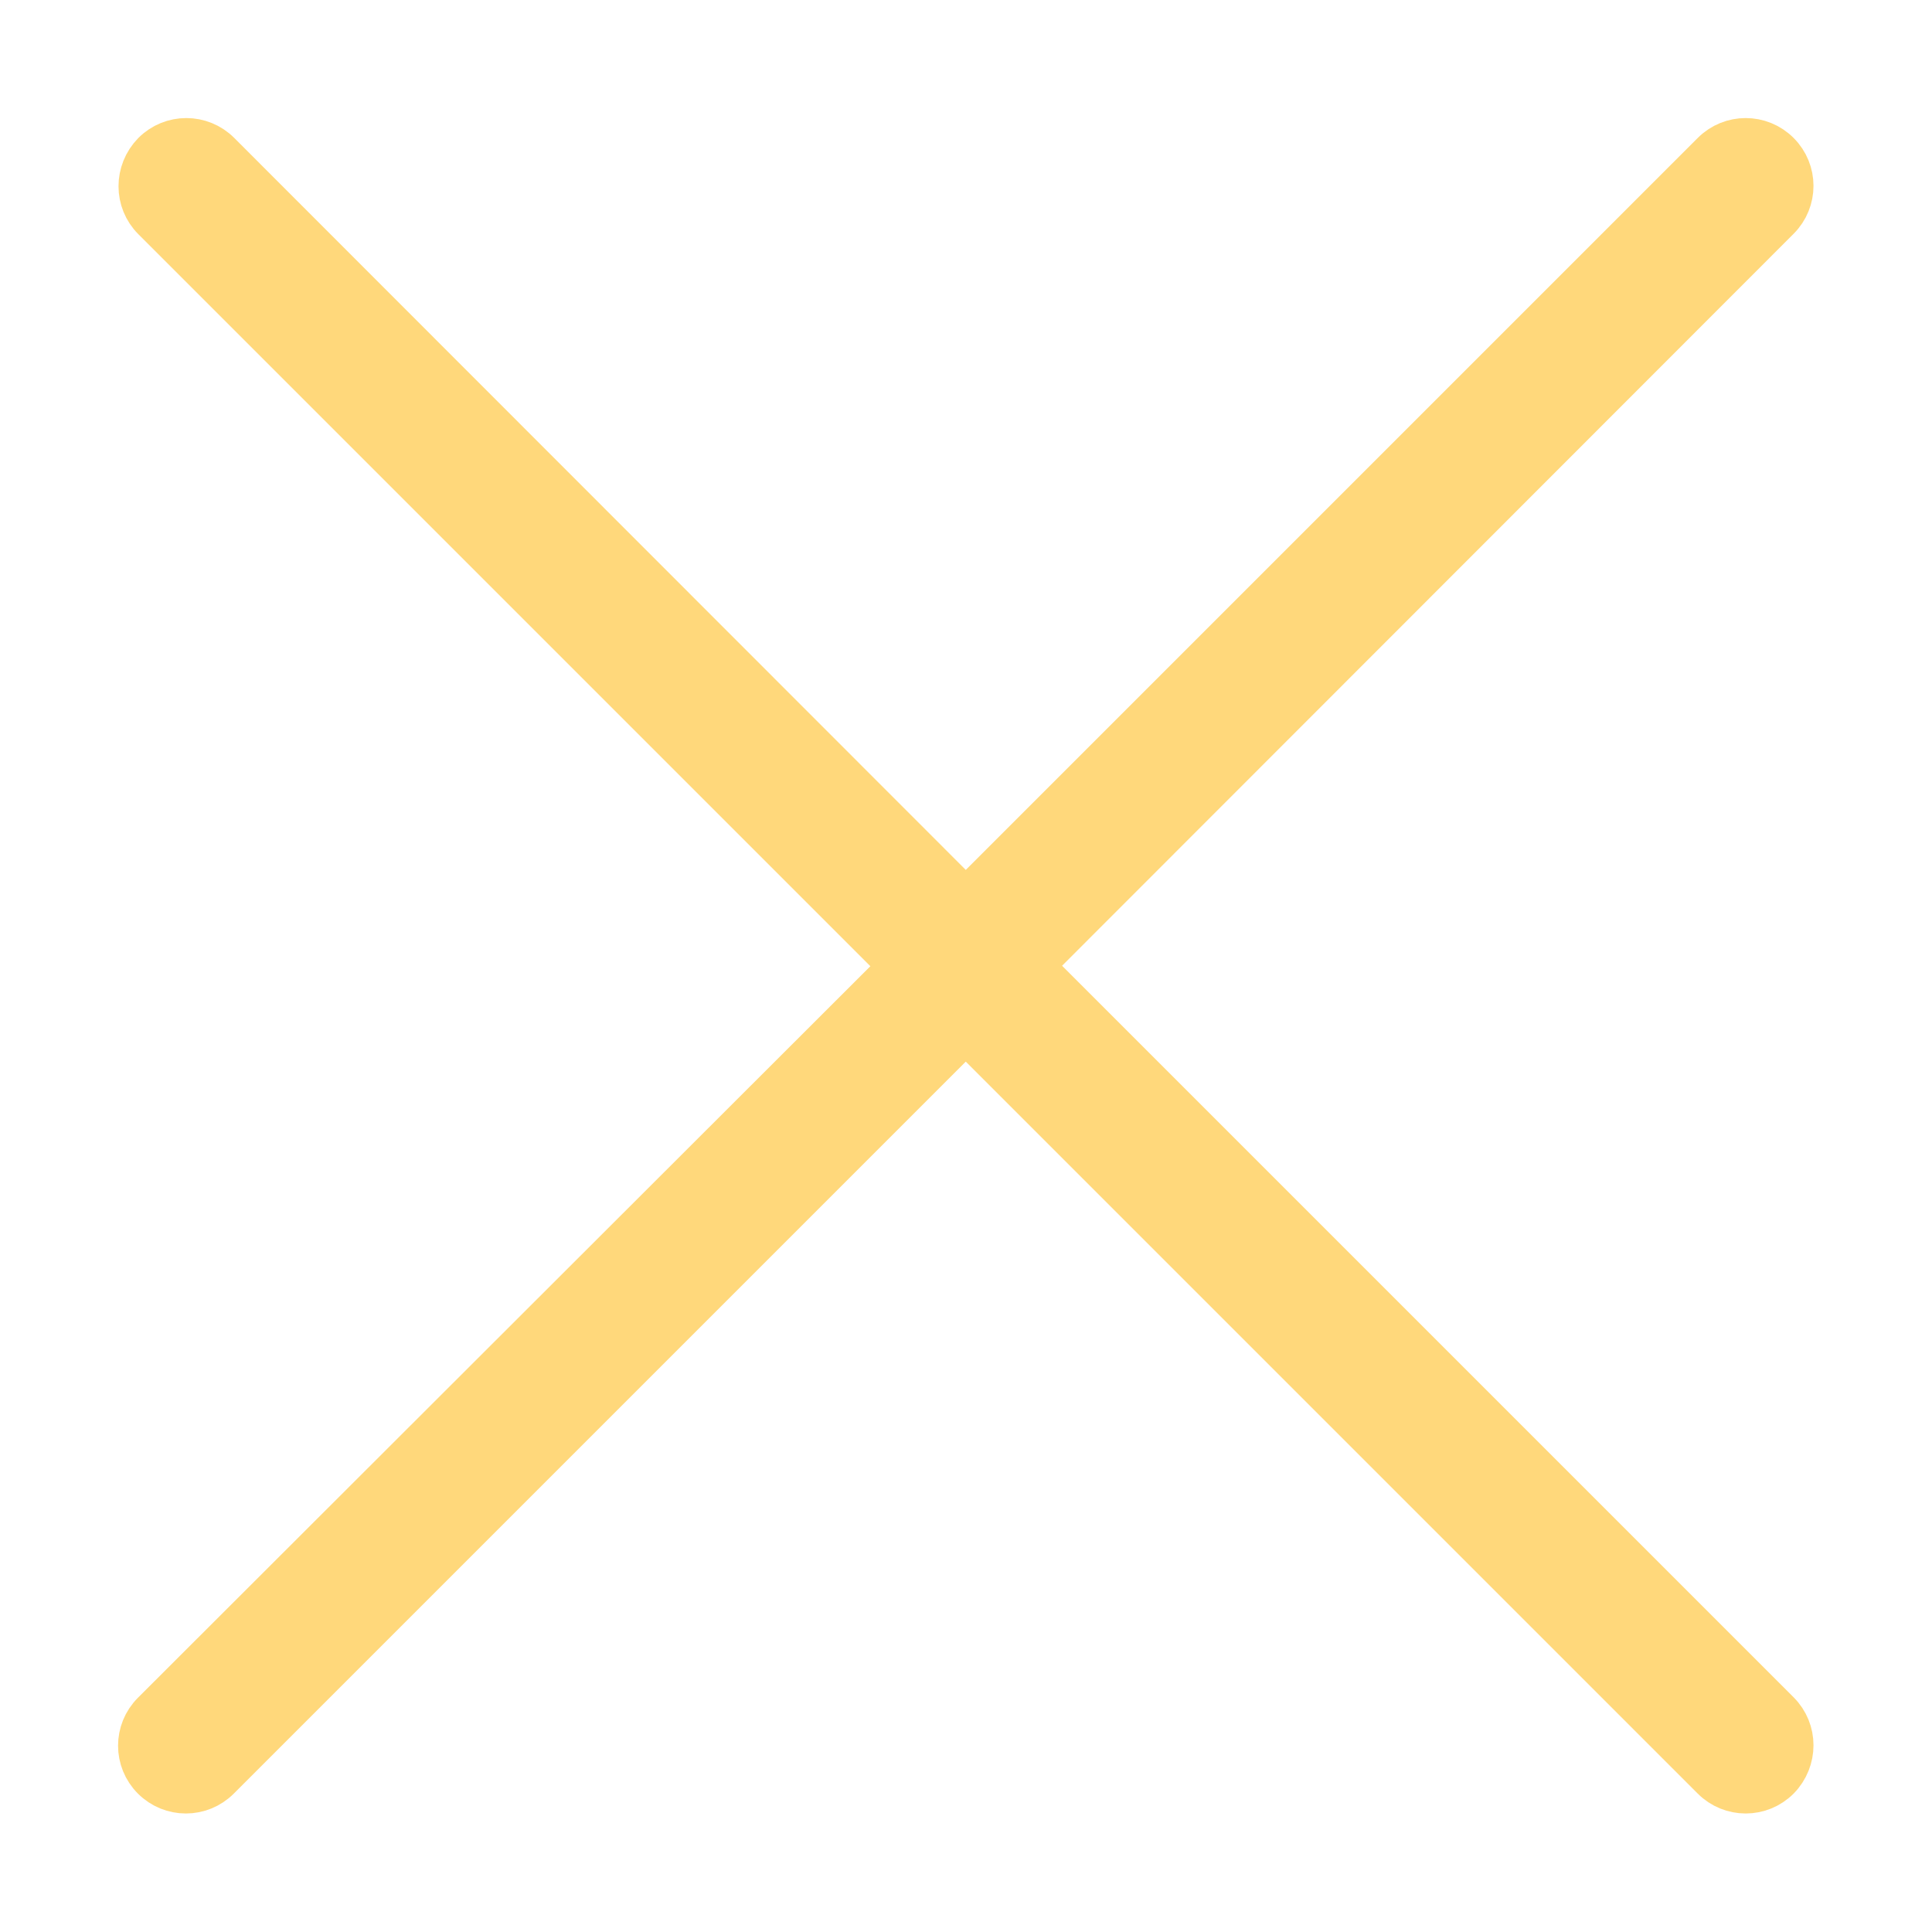 <?xml version="1.0" encoding="UTF-8"?>
<svg xmlns="http://www.w3.org/2000/svg" id="Layer_1" data-name="Layer 1" viewBox="0 0 42.67 42.67">
  <defs>
    <style>
      .cls-1 {
        fill: #ffd87b;
        stroke: #ffd87b;
        stroke-miterlimit: 10;
      }
    </style>
  </defs>
  <path class="cls-1" d="m39.27,37.85l-16.52-16.52L39.26,4.81c.39-.39.39-1.02,0-1.41s-1.02-.39-1.41,0l-16.52,16.52L4.82,3.4c-.39-.39-1.02-.39-1.41,0h0c-.39.4-.39,1.03,0,1.42l16.52,16.52L3.4,37.85c-.39.39-.39,1.02,0,1.41s1.02.39,1.41,0l16.52-16.52,16.52,16.52c.39.39,1.02.39,1.41,0h0c.39-.4.39-1.03,0-1.42Z"></path>
</svg>
